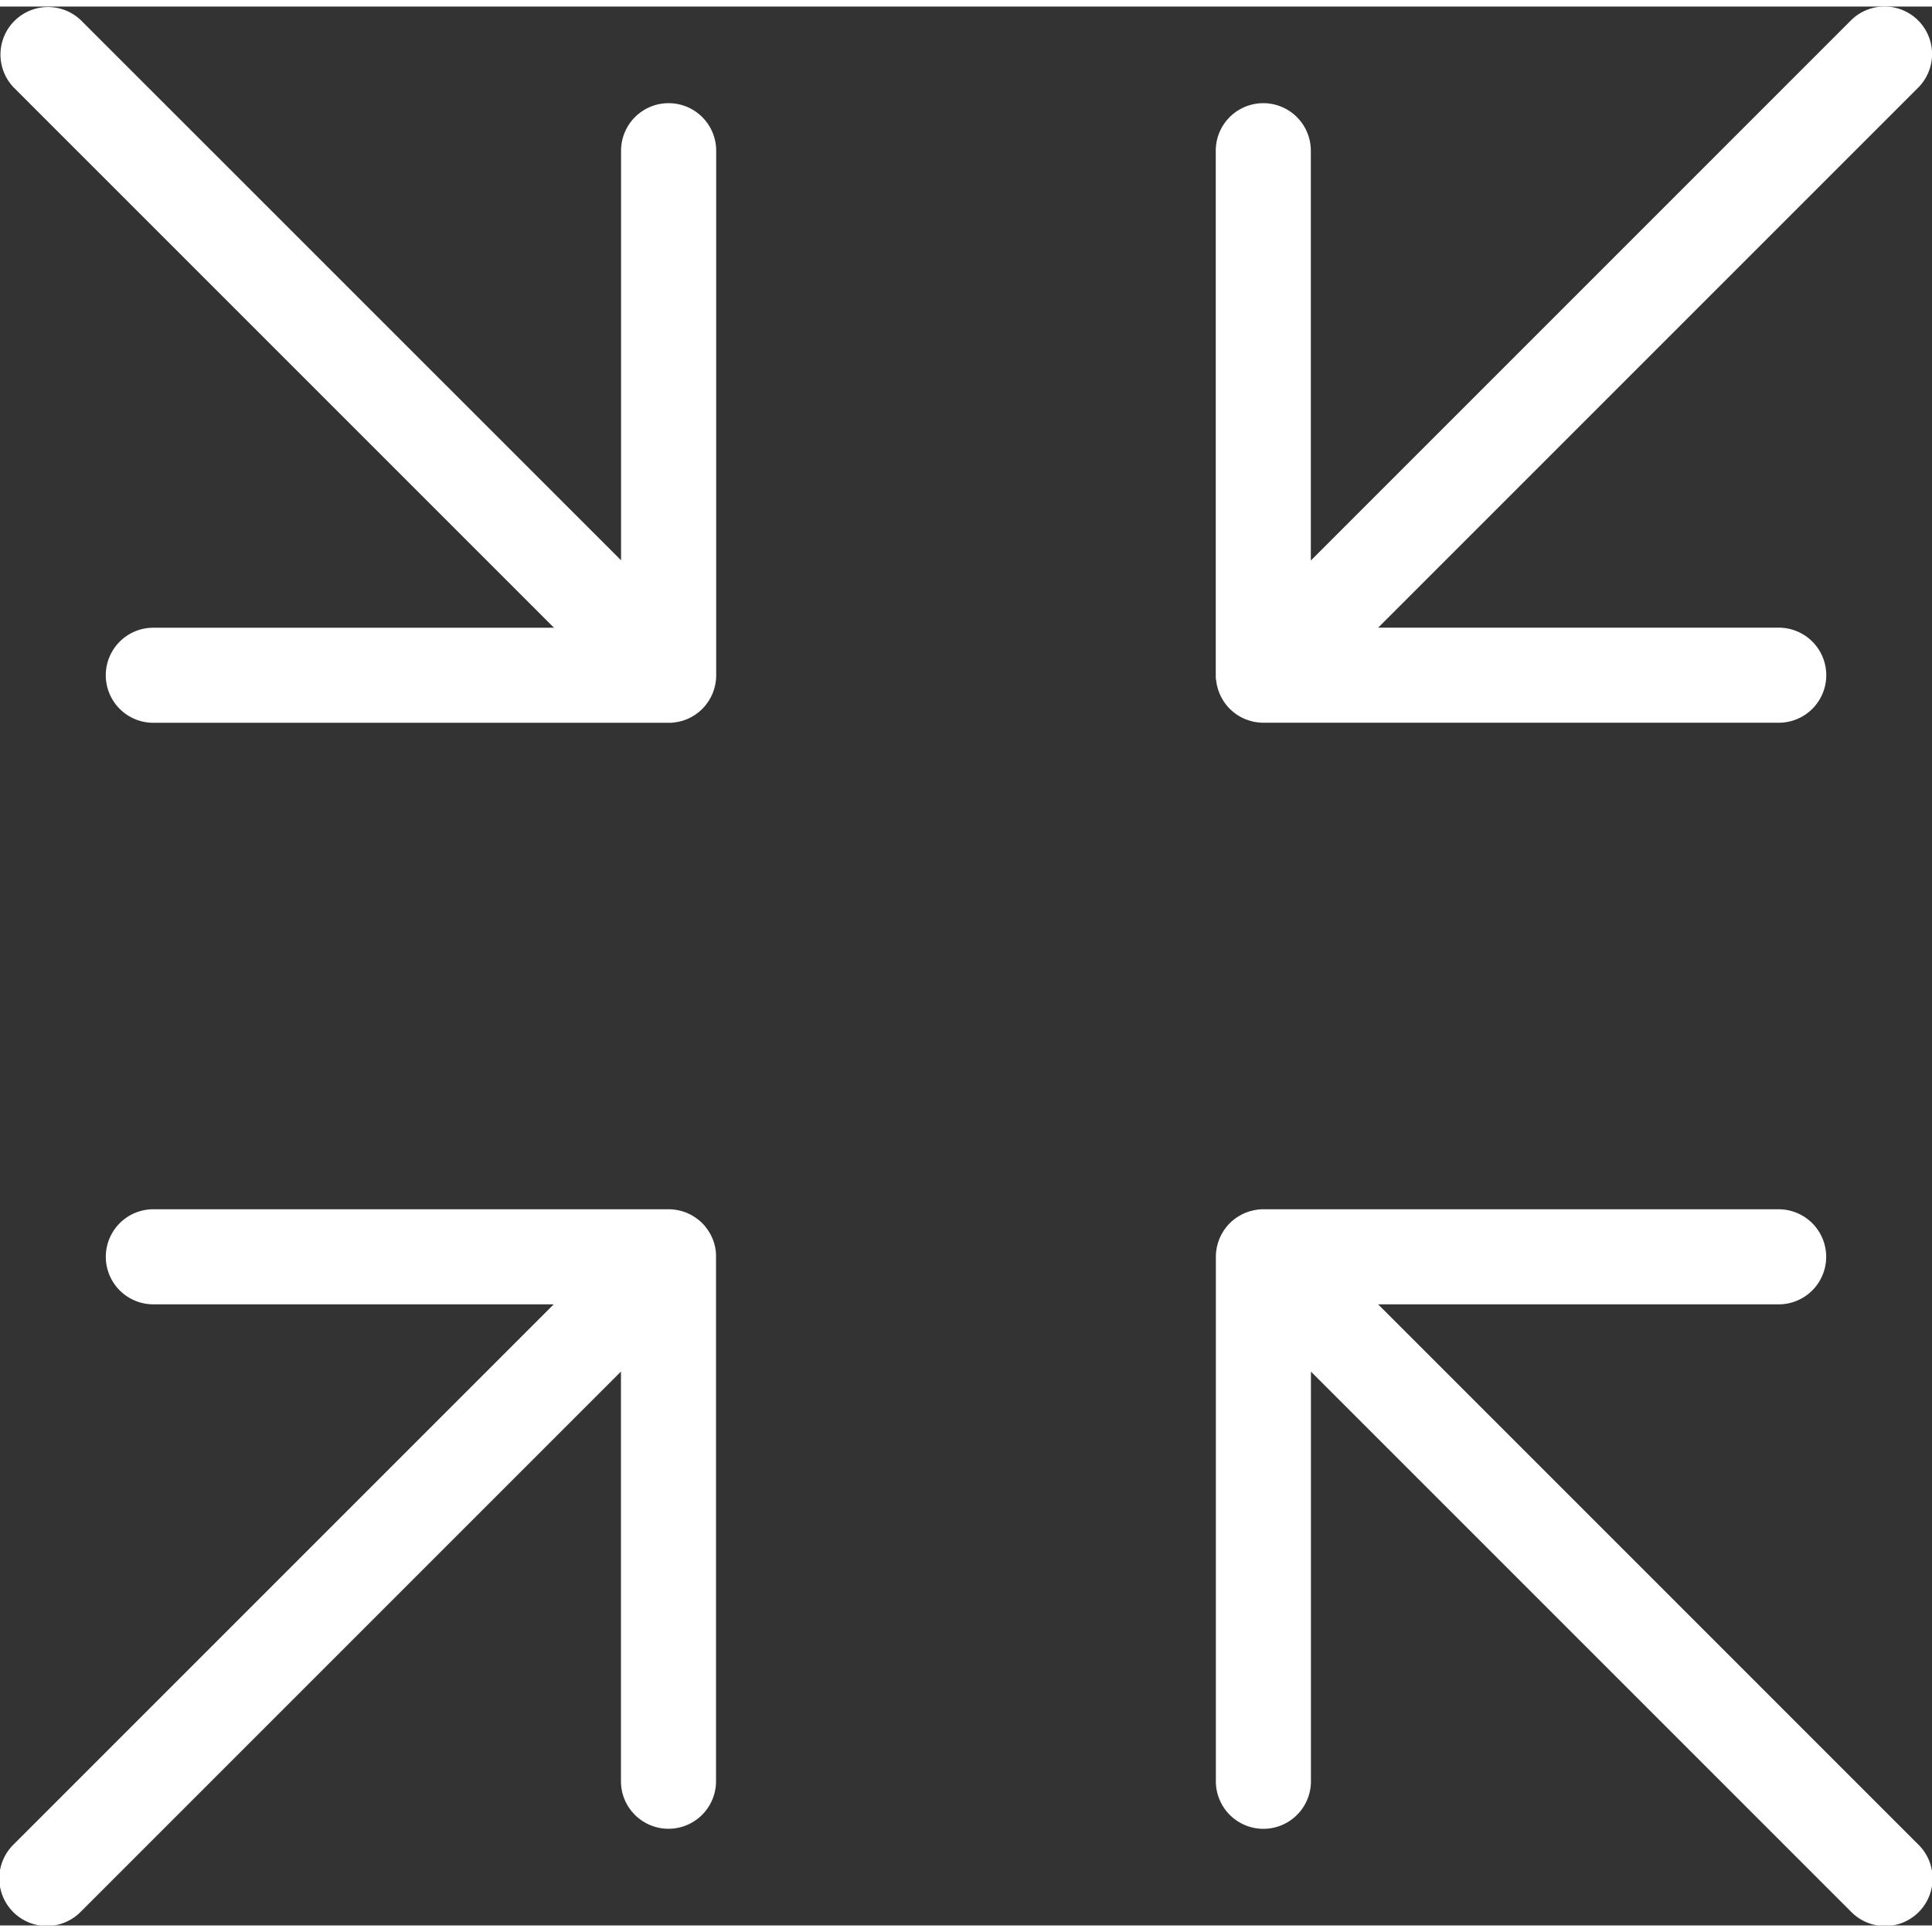 <svg xmlns="http://www.w3.org/2000/svg" xmlns:xlink="http://www.w3.org/1999/xlink" id="Icon-Constrained626974902882a" width="70px" height="70px" viewBox="0 0 70.478 70" aria-hidden="true">
  <rect x="0" y="0" width="70.478" height="70" fill="#333333" stroke="none"/>
  <defs><linearGradient class="cerosgradient" data-cerosgradient="true" id="CerosGradient_ide6c400cee" gradientUnits="userSpaceOnUse" x1="50%" y1="100%" x2="50%" y2="0%"><stop offset="0%" stop-color="#d1d1d1"/><stop offset="100%" stop-color="#d1d1d1"/></linearGradient><linearGradient/>
    <clipPath id="clip-path626974902882a">
      <rect id="Rectangle_95626974902882a" data-name="Rectangle 95" width="70.478" height="70" fill="#fff"/>
    </clipPath>
  </defs>
  <g id="Group_813626974902882a" data-name="Group 813" clip-path="url(#clip-path626974902882a)">
    <path id="Path_1674626974902882a" data-name="Path 1674" d="M250.528,24.561c0,.027.008.054.012.081s.008.058.013.087.014.06.022.089.012.05.019.075.02.057.03.086.017.05.027.075.024.052.036.078.023.051.037.076.029.049.043.073.028.049.044.073.038.052.057.078.028.04.044.059a1.748,1.748,0,0,0,.242.242c.02.017.042.032.063.047s.048.037.073.054.052.032.078.047.044.028.067.04.054.026.081.039.048.023.073.033.053.02.08.029.053.02.08.028.054.014.081.021.055.015.084.021.062.01.094.014.049.008.074.011c.057.005.114.009.171.009h18.8a1.734,1.734,0,1,0,0-3.468H256.44l19.7-19.7A1.734,1.734,0,0,0,273.684.508l-19.7,19.7V5.259a1.734,1.734,0,0,0-3.468,0V24.39c0,.005,0,.01,0,.015,0,.052,0,.1.008.155" transform="translate(-206.166 0)" fill="#fff"/>
    <path id="Path_1675626974902882a" data-name="Path 1675" d="M24.39,3.525a1.734,1.734,0,0,0-1.734,1.734V20.2L2.96.508A1.734,1.734,0,0,0,.508,2.96l19.7,19.7H5.593a1.734,1.734,0,1,0,0,3.468h18.8c.057,0,.114,0,.171-.008.025,0,.05-.007.074-.011s.063-.008.094-.014.056-.013.084-.02.054-.013.081-.021.054-.019.08-.028.054-.018.08-.029.049-.022.073-.034.055-.025.081-.039.045-.027.067-.04.052-.03.078-.047.049-.036.073-.054.043-.03.063-.047a1.748,1.748,0,0,0,.242-.242c.016-.019.029-.039.044-.059s.039-.051.057-.078.03-.049.044-.073.03-.048.043-.073.025-.051.037-.076.025-.051.036-.078.018-.05.027-.075.021-.056.03-.086.013-.05.019-.075.016-.059.022-.089.009-.058.013-.087.009-.053.012-.081c.005-.052.007-.1.008-.155,0-.005,0-.01,0-.015V5.259A1.734,1.734,0,0,0,24.39,3.525" transform="translate(0 0)" fill="#fff"/>
    <path id="Path_1676626974902882a" data-name="Path 1676" d="M256.44,251.289H271.05a1.734,1.734,0,1,0,0-3.468h-18.8c-.058,0-.116,0-.174.009-.022,0-.043.006-.064.009s-.069.009-.1.016-.052.013-.078.019-.058.014-.086.022-.051.018-.077.027-.056.019-.083.03-.047.022-.07.033-.056.025-.083.04-.044.026-.066.039-.053.031-.079.048-.048.035-.072.053-.043.031-.064.048a1.767,1.767,0,0,0-.242.242c-.016.019-.029.039-.044.059s-.039.051-.057.078-.03.048-.044.073-.03.048-.043.073-.025.051-.037.076-.025.051-.036.078-.018.05-.027.075-.021.056-.03.085-.013.05-.019.075-.016.059-.022.09-.009.058-.013.087-.009.054-.012.081c-.005.052-.007.1-.008.155,0,.005,0,.01,0,.015v19.131a1.734,1.734,0,1,0,3.468,0V253.742l19.7,19.7a1.734,1.734,0,1,0,2.452-2.452Z" transform="translate(-206.166 -203.946)" fill="#fff"/>
    <path id="Path_1677626974902882a" data-name="Path 1677" d="M26.116,249.384c0-.027-.008-.054-.012-.081s-.008-.058-.013-.087-.014-.06-.022-.09-.012-.05-.019-.075-.02-.057-.03-.085-.017-.05-.027-.075-.024-.052-.036-.077-.023-.051-.037-.076-.028-.049-.043-.073-.028-.049-.044-.073-.038-.052-.057-.078-.028-.04-.044-.059a1.747,1.747,0,0,0-.242-.242c-.021-.017-.042-.032-.064-.048s-.047-.036-.072-.053-.053-.032-.079-.048-.043-.027-.066-.039-.055-.027-.083-.04-.046-.023-.07-.033-.055-.021-.083-.03-.051-.019-.077-.027-.057-.015-.086-.022-.052-.014-.078-.019-.069-.011-.1-.016-.043-.007-.064-.009c-.058-.006-.116-.009-.174-.009H5.594a1.734,1.734,0,0,0,0,3.468H20.2l-19.7,19.7a1.734,1.734,0,1,0,2.452,2.452l19.7-19.7v14.945a1.734,1.734,0,1,0,3.468,0V249.555c0-.005,0-.01,0-.015,0-.052,0-.1-.008-.155" transform="translate(0 -203.946)" fill="#fff"/>
  </g>
</svg>